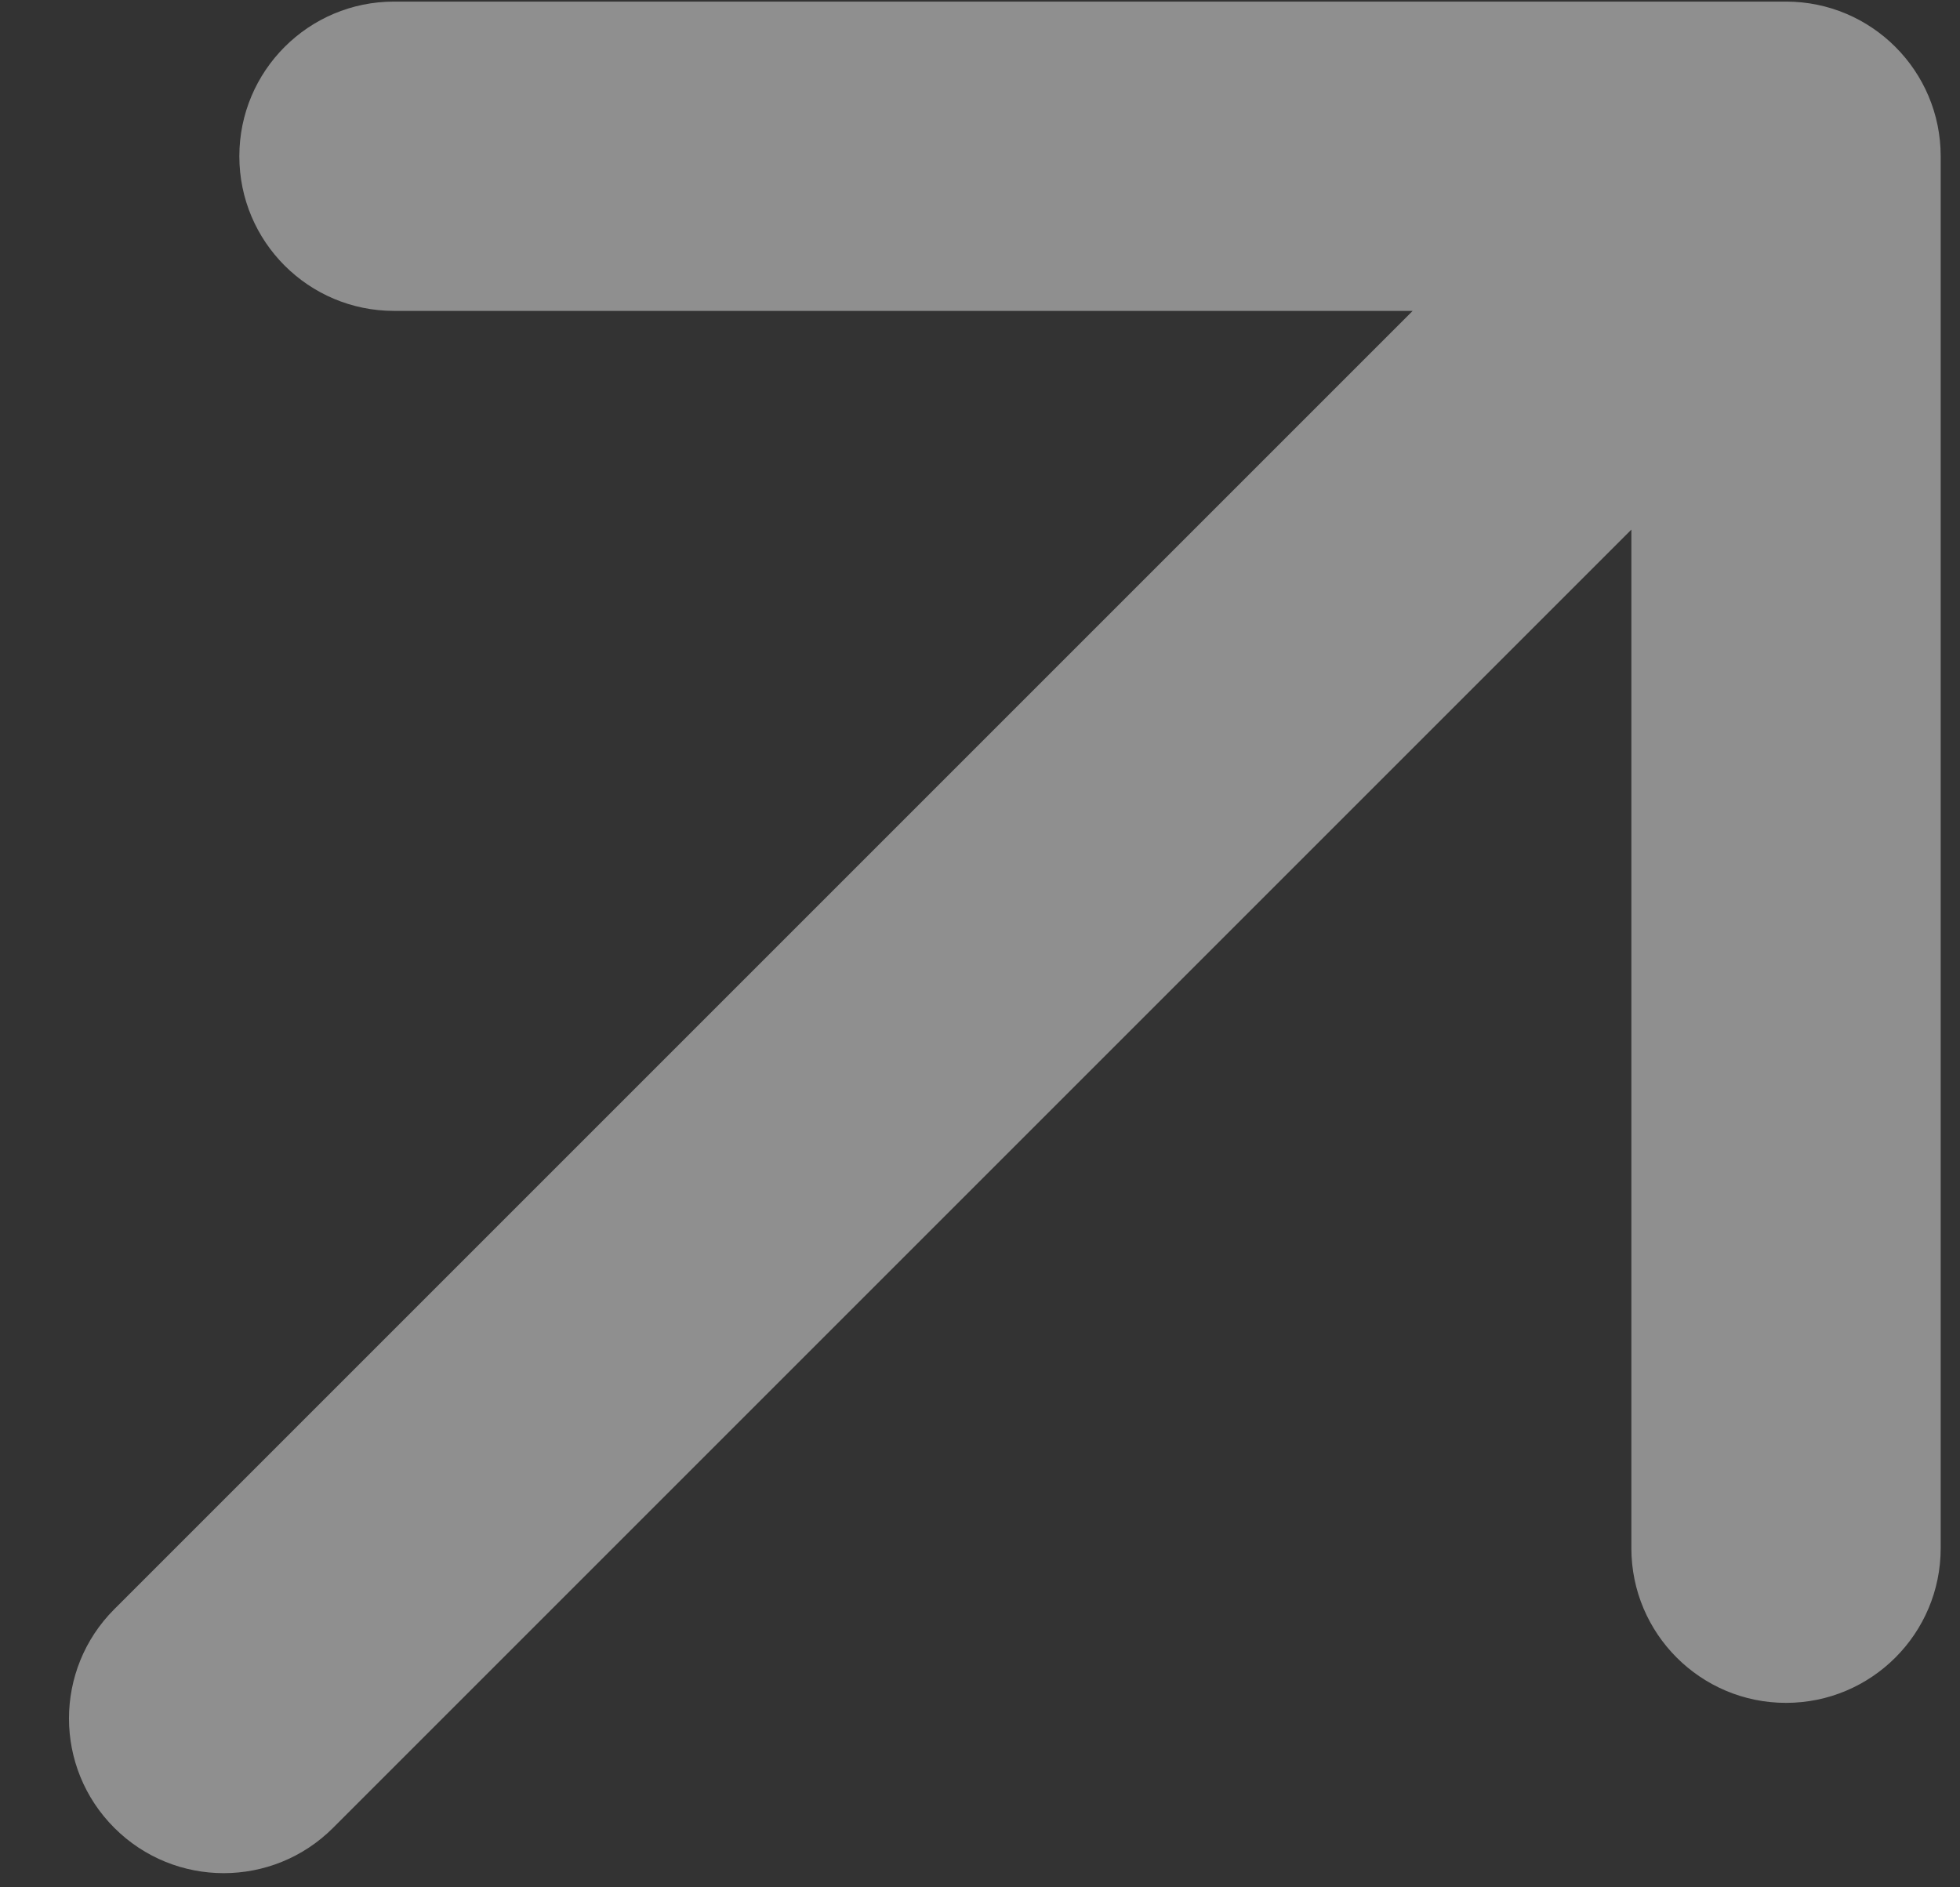 <svg width="27" height="26" viewBox="0 0 27 26" fill="none" xmlns="http://www.w3.org/2000/svg">
<rect x="0" y="0" width="27" height="26" fill="#333333" stroke="none"/>
<path d="M1.575 22.168C0.742 23 0.742 24.349 1.575 25.181C2.407 26.013 3.756 26.013 4.588 25.181L1.575 22.168ZM26.734 2.153C26.734 0.976 25.78 0.022 24.603 0.022L5.428 0.022C4.251 0.022 3.297 0.976 3.297 2.153C3.297 3.329 4.251 4.283 5.428 4.283H22.473V21.328C22.473 22.505 23.427 23.459 24.603 23.459C25.78 23.459 26.734 22.505 26.734 21.328L26.734 2.153ZM4.588 25.181L26.11 3.659L23.097 0.646L1.575 22.168L4.588 25.181Z" fill="white" fill-opacity="0.45"/>
</svg>
